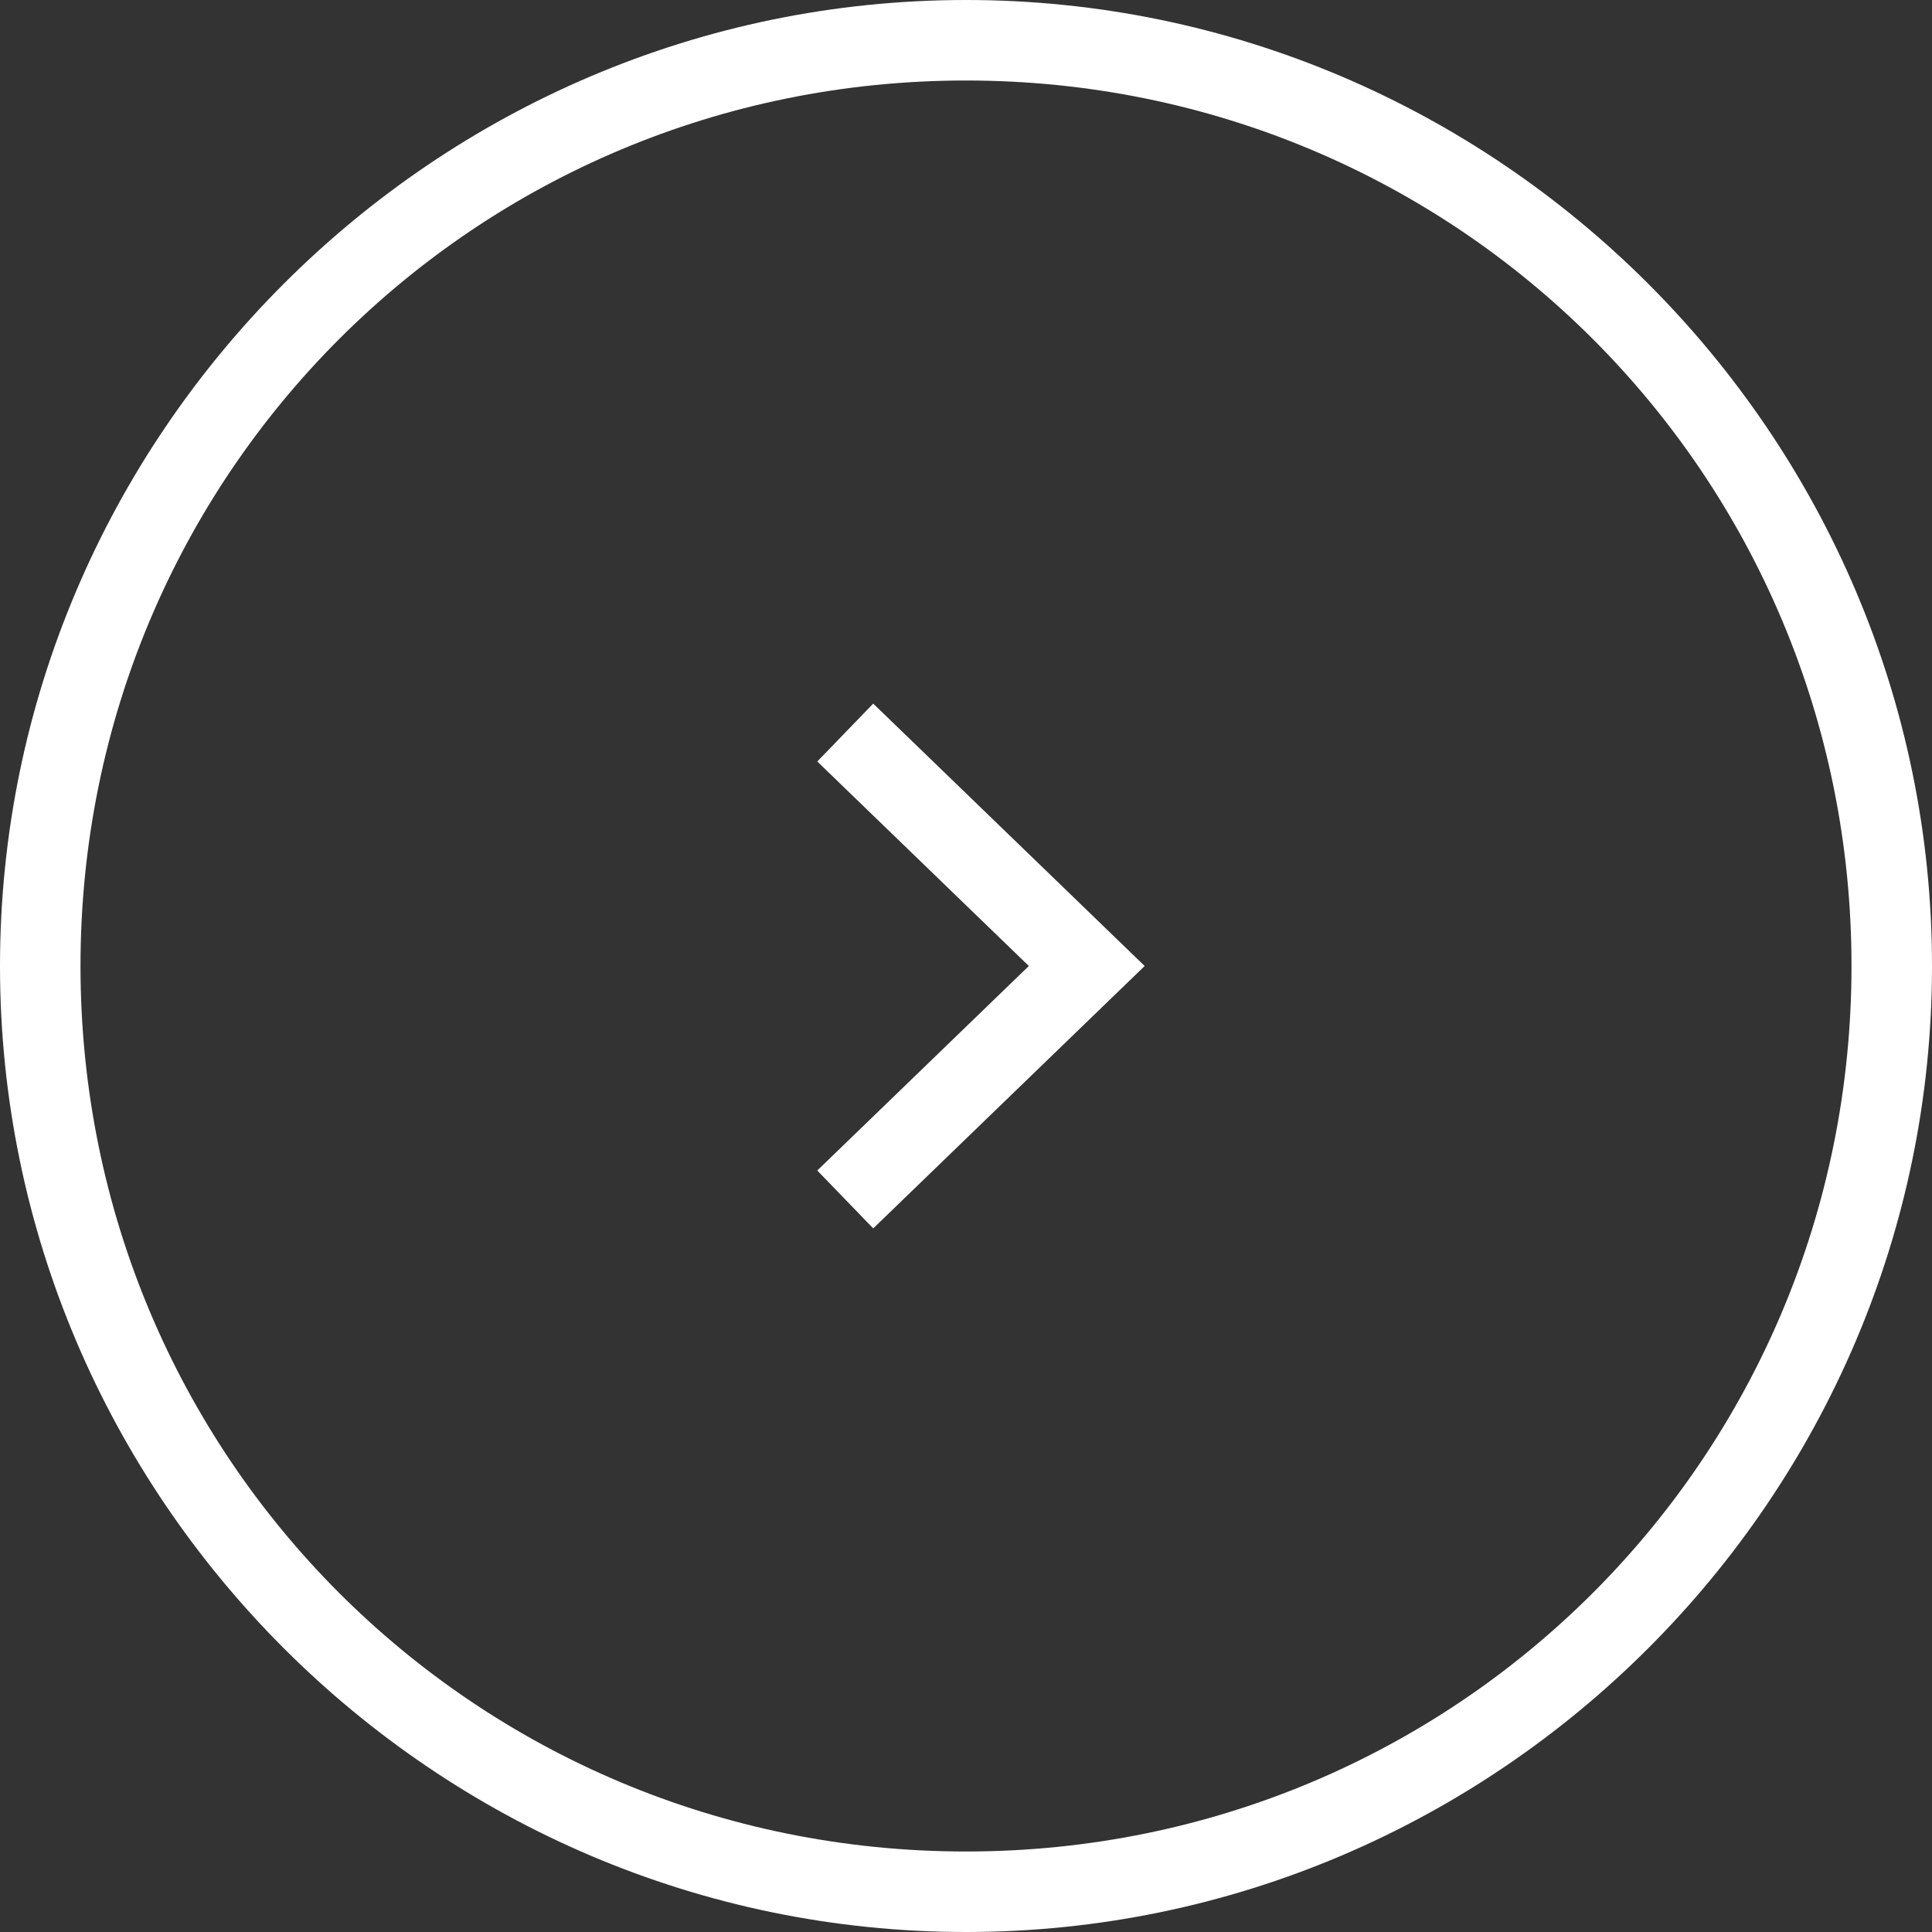 <?xml version="1.0" encoding="UTF-8"?>
<svg xmlns="http://www.w3.org/2000/svg" version="1.1" viewBox="0 0 24 24">
  <rect x="0" y="0" width="24" height="24" fill="#333333" stroke="none"/>
  <defs>
    <style>
      .cls-1 {
        fill: none;
        stroke: #fff;
        stroke-miterlimit: 10;
      }

      .cls-2 {
        fill: #fff;
      }
    </style>
  </defs>
  <!-- Generator: Adobe Illustrator 28.7.2, SVG Export Plug-In . SVG Version: 1.2.0 Build 154)  -->
  <g>
    <g id="_レイヤー_1" data-name="レイヤー_1">
      <g id="_レイヤー_2">
        <g id="txt">
          <g>
            <path class="cls-2" d="M12,1c6.1,0,11,4.9,11,11s-4.9,11-11,11S1,18.1,1,12,5.9,1,12,1M12,0C5.4,0,0,5.4,0,12s5.4,12,12,12,12-5.4,12-12S18.6,0,12,0h0Z"/>
            <polyline class="cls-1" points="10.5 9.1 13.5 12 10.5 14.9"/>
          </g>
        </g>
      </g>
    </g>
  </g>
</svg>
